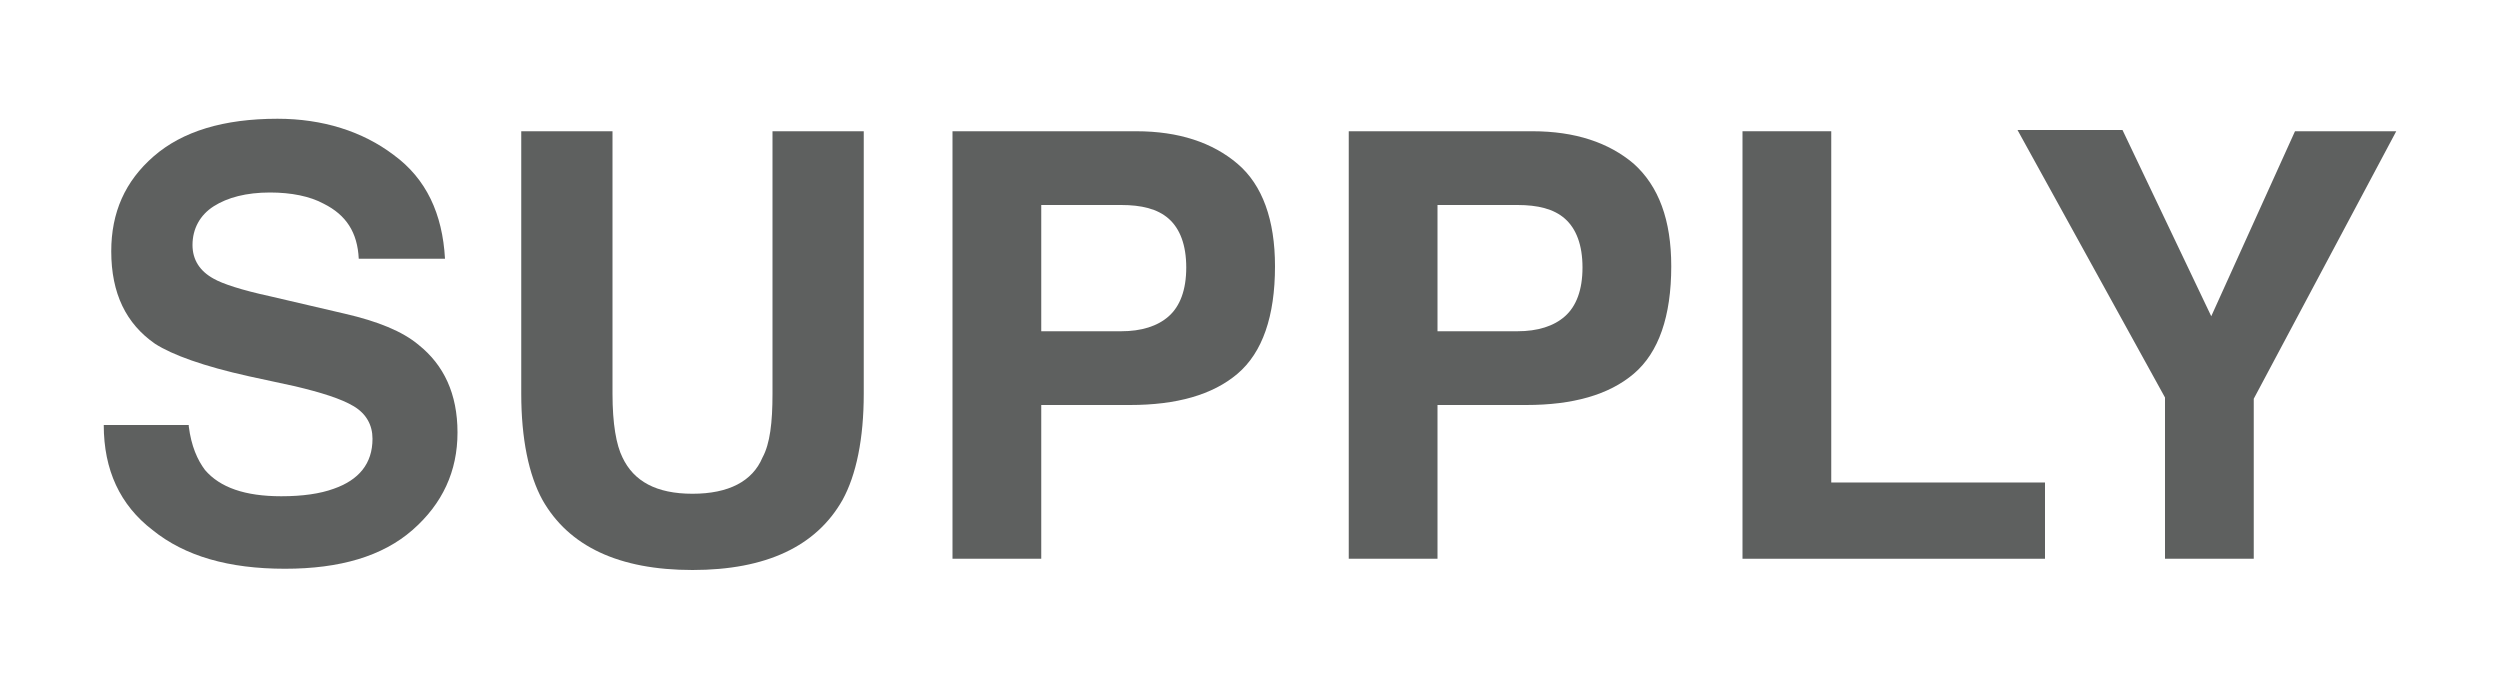 <?xml version="1.0" encoding="utf-8"?>
<!-- Generator: Adobe Illustrator 26.0.3, SVG Export Plug-In . SVG Version: 6.00 Build 0)  -->
<svg version="1.1" id="Layer_1" xmlns="http://www.w3.org/2000/svg" xmlns:xlink="http://www.w3.org/1999/xlink" x="0px" y="0px"
	 viewBox="0 0 200 55" style="enable-background:new 0 0 200 55;" xml:space="preserve">
<style type="text/css">
	.st0{fill:#5E605F;}
</style>
<g>
	<path class="st0" d="M15.1,34.1c0.2,1.6,0.7,2.7,1.3,3.5c1.2,1.4,3.2,2.1,6.1,2.1c1.7,0,3.1-0.2,4.2-0.6c2-0.7,3.1-2,3.1-4
		c0-1.1-0.5-2-1.5-2.6c-1-0.6-2.6-1.1-4.7-1.6l-3.7-0.8c-3.6-0.8-6.1-1.7-7.5-2.6c-2.3-1.6-3.5-4-3.5-7.4c0-3.1,1.1-5.6,3.4-7.6
		c2.3-2,5.6-3,9.9-3c3.6,0,6.8,1,9.3,2.9c2.6,1.9,3.9,4.7,4.1,8.3h-6.9c-0.1-2.1-1-3.5-2.8-4.4c-1.1-0.6-2.6-0.9-4.3-0.9
		c-1.9,0-3.4,0.4-4.5,1.1c-1.1,0.7-1.7,1.8-1.7,3.1c0,1.2,0.6,2.1,1.7,2.7c0.7,0.4,2.2,0.9,4.5,1.4l6,1.4c2.6,0.6,4.6,1.4,5.9,2.5
		c2,1.6,3.1,3.9,3.1,7c0,3.1-1.2,5.7-3.6,7.8s-5.8,3.1-10.2,3.1c-4.5,0-8-1-10.6-3.1c-2.6-2-3.9-4.8-3.9-8.4H15.1z"/>
	<path class="st0" d="M41.7,10.5h7.3v21c0,2.4,0.3,4.1,0.8,5.1c0.9,1.9,2.7,2.9,5.6,2.9c2.9,0,4.8-1,5.6-2.9
		c0.6-1.1,0.8-2.8,0.8-5.1v-21h7.3v21c0,3.6-0.6,6.5-1.7,8.5c-2.1,3.7-6.1,5.6-12,5.6c-5.9,0-9.9-1.9-12-5.6c-1.1-2-1.7-4.9-1.7-8.5
		V10.5z"/>
	<path class="st0" d="M99,29.9c-2,1.7-4.9,2.5-8.6,2.5h-7.1v12.3h-7.1V10.5h14.7c3.4,0,6.1,0.9,8.1,2.6s3,4.5,3,8.2
		C102,25.3,101,28.2,99,29.9z M93.5,17.5c-0.9-0.8-2.2-1.1-3.8-1.1h-6.4v10.1h6.4c1.6,0,2.9-0.4,3.8-1.2s1.4-2.1,1.4-3.9
		C94.9,19.6,94.4,18.3,93.5,17.5z"/>
	<path class="st0" d="M130.7,29.9c-2,1.7-4.9,2.5-8.6,2.5H115v12.3h-7.1V10.5h14.7c3.4,0,6.1,0.9,8.1,2.6c2,1.8,3,4.5,3,8.2
		C133.7,25.3,132.7,28.2,130.7,29.9z M125.2,17.5c-0.9-0.8-2.2-1.1-3.8-1.1H115v10.1h6.4c1.6,0,2.9-0.4,3.8-1.2
		c0.9-0.8,1.4-2.1,1.4-3.9C126.6,19.6,126.1,18.3,125.2,17.5z"/>
	<path class="st0" d="M139.4,10.5h7.1v28.1h17.1v6.1h-24.2V10.5z"/>
	<path class="st0" d="M183.6,10.5h8.1l-11.4,21.4v12.8h-7.1V31.8l-11.8-21.4h8.4l7.1,14.9L183.6,10.5z"/>
</g>
</svg>
